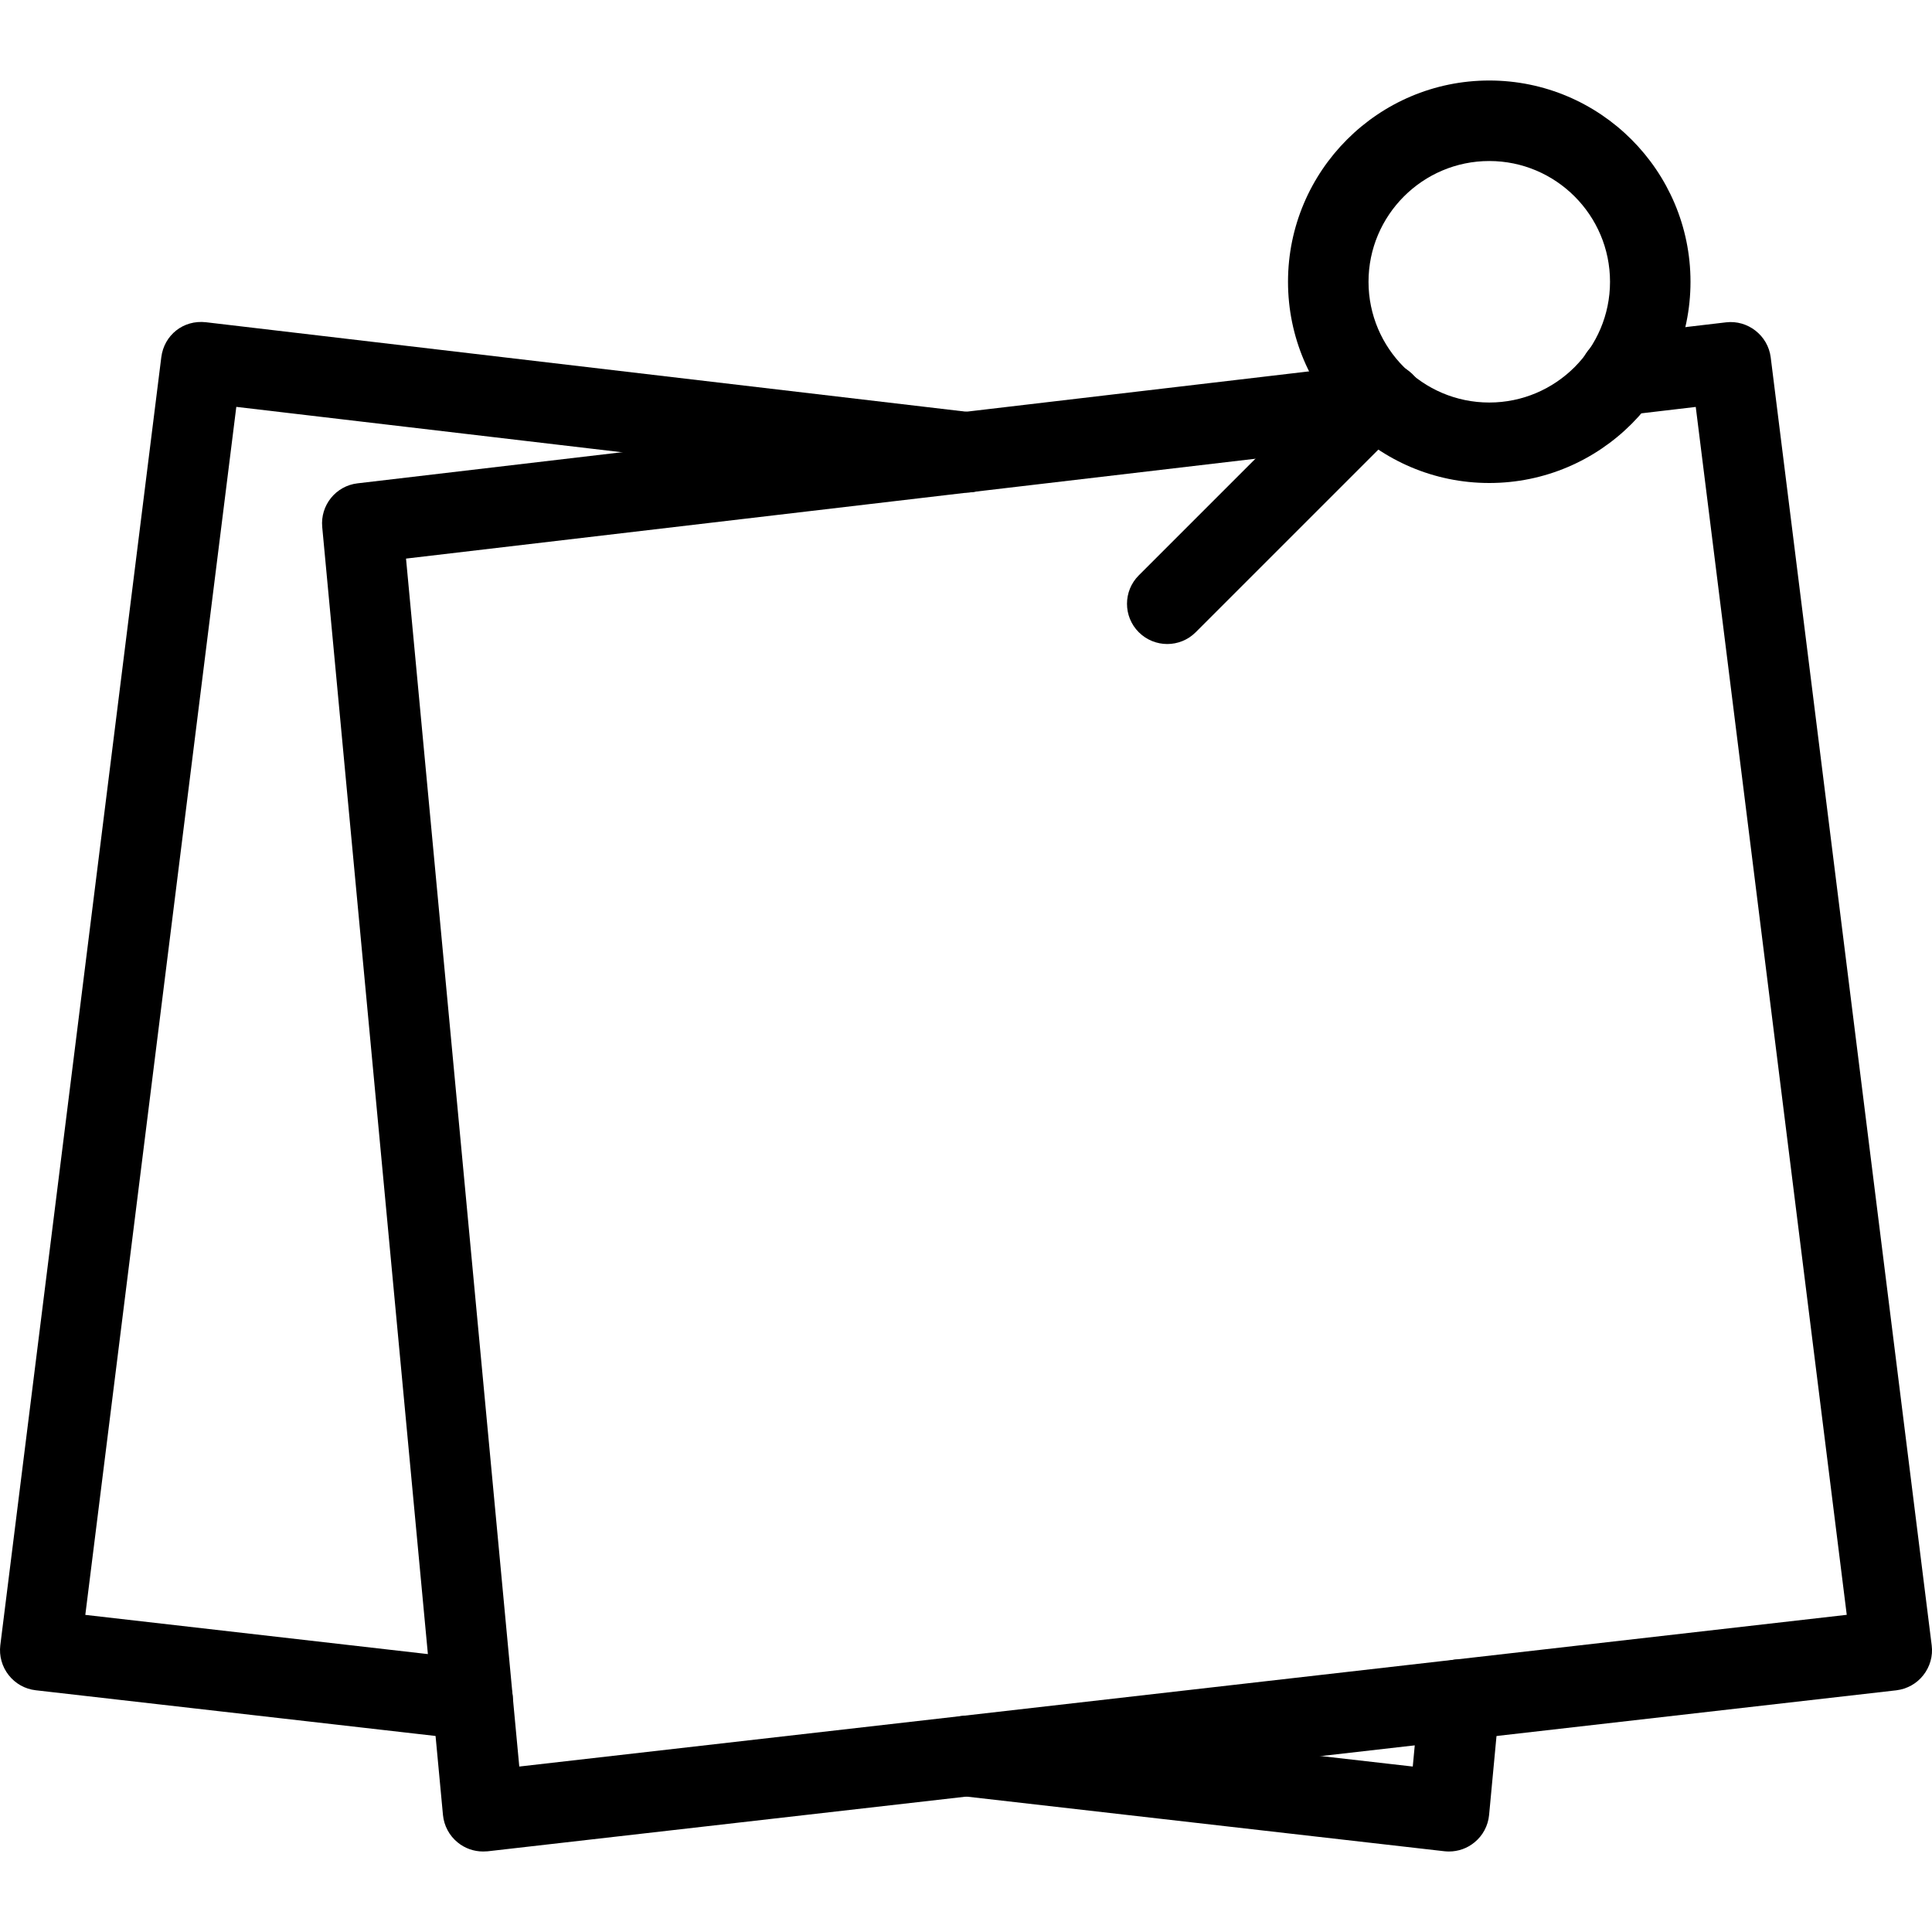 <svg xmlns="http://www.w3.org/2000/svg" width="64" height="64" viewBox="0 0 64 64" fill="none"><g clip-path="url(#clip0_94_1290)"><path d="M48.472 54.975C47.745 54.901 47.086 55.445 47.019 56.178L46.8 58.519L32.153 56.847C31.438 56.759 30.758 57.287 30.676 58.021C30.59 58.751 31.118 59.413 31.849 59.495L47.849 61.325C47.899 61.33 47.95 61.333 48.001 61.333C48.304 61.333 48.603 61.229 48.84 61.034C49.118 60.81 49.294 60.482 49.328 60.125L49.675 56.429C49.745 55.696 49.203 55.045 48.472 54.975Z" fill="black"></path><path d="M32.158 13.656L6.826 10.675C6.068 10.587 5.434 11.107 5.343 11.835L0.01 54.501C-0.033 54.853 0.066 55.21 0.287 55.49C0.506 55.77 0.828 55.952 1.183 55.992L15.503 57.629C15.556 57.634 15.604 57.637 15.657 57.637C16.324 57.637 16.903 57.135 16.98 56.455C17.065 55.725 16.537 55.063 15.807 54.981L2.826 53.495L7.828 13.478L31.846 16.305C32.609 16.403 33.243 15.867 33.326 15.136C33.414 14.406 32.889 13.742 32.158 13.656Z" fill="black"></path><path d="M46.275 12.393C45.755 11.873 44.91 11.873 44.39 12.393L37.724 19.059C37.203 19.579 37.203 20.424 37.724 20.944C37.985 21.203 38.326 21.334 38.667 21.334C39.009 21.334 39.35 21.203 39.609 20.944L46.275 14.278C46.795 13.758 46.795 12.912 46.275 12.393Z" fill="black"></path><path d="M63.99 54.504L58.657 11.838C58.566 11.11 57.894 10.592 57.177 10.678L53.502 11.11C52.769 11.195 52.246 11.859 52.334 12.59C52.419 13.32 53.086 13.848 53.814 13.758L56.174 13.48L61.176 53.493L17.202 58.519L13.45 18.504L46.017 14.675C46.75 14.59 47.273 13.926 47.185 13.195C47.099 12.464 46.422 11.923 45.705 12.027L11.844 16.011C11.127 16.094 10.607 16.736 10.674 17.459L14.674 60.125C14.708 60.479 14.884 60.81 15.162 61.034C15.399 61.229 15.698 61.333 16.002 61.333C16.052 61.333 16.103 61.33 16.151 61.327L62.816 55.994C63.171 55.951 63.494 55.773 63.712 55.493C63.934 55.213 64.035 54.855 63.99 54.504Z" fill="black"></path><path d="M49.334 2.667C45.657 2.667 42.667 5.659 42.667 9.334C42.667 13.008 45.657 16 49.334 16C53.011 16 56 13.008 56 9.334C56 5.659 53.011 2.667 49.334 2.667ZM49.334 13.334C47.129 13.334 45.334 11.539 45.334 9.334C45.334 7.129 47.129 5.334 49.334 5.334C51.539 5.334 53.334 7.129 53.334 9.334C53.334 11.539 51.539 13.334 49.334 13.334Z" fill="black"></path></g><defs><clipPath id="clip0_94_1290"><rect width="64" height="64" fill="white"></rect></clipPath></defs></svg>